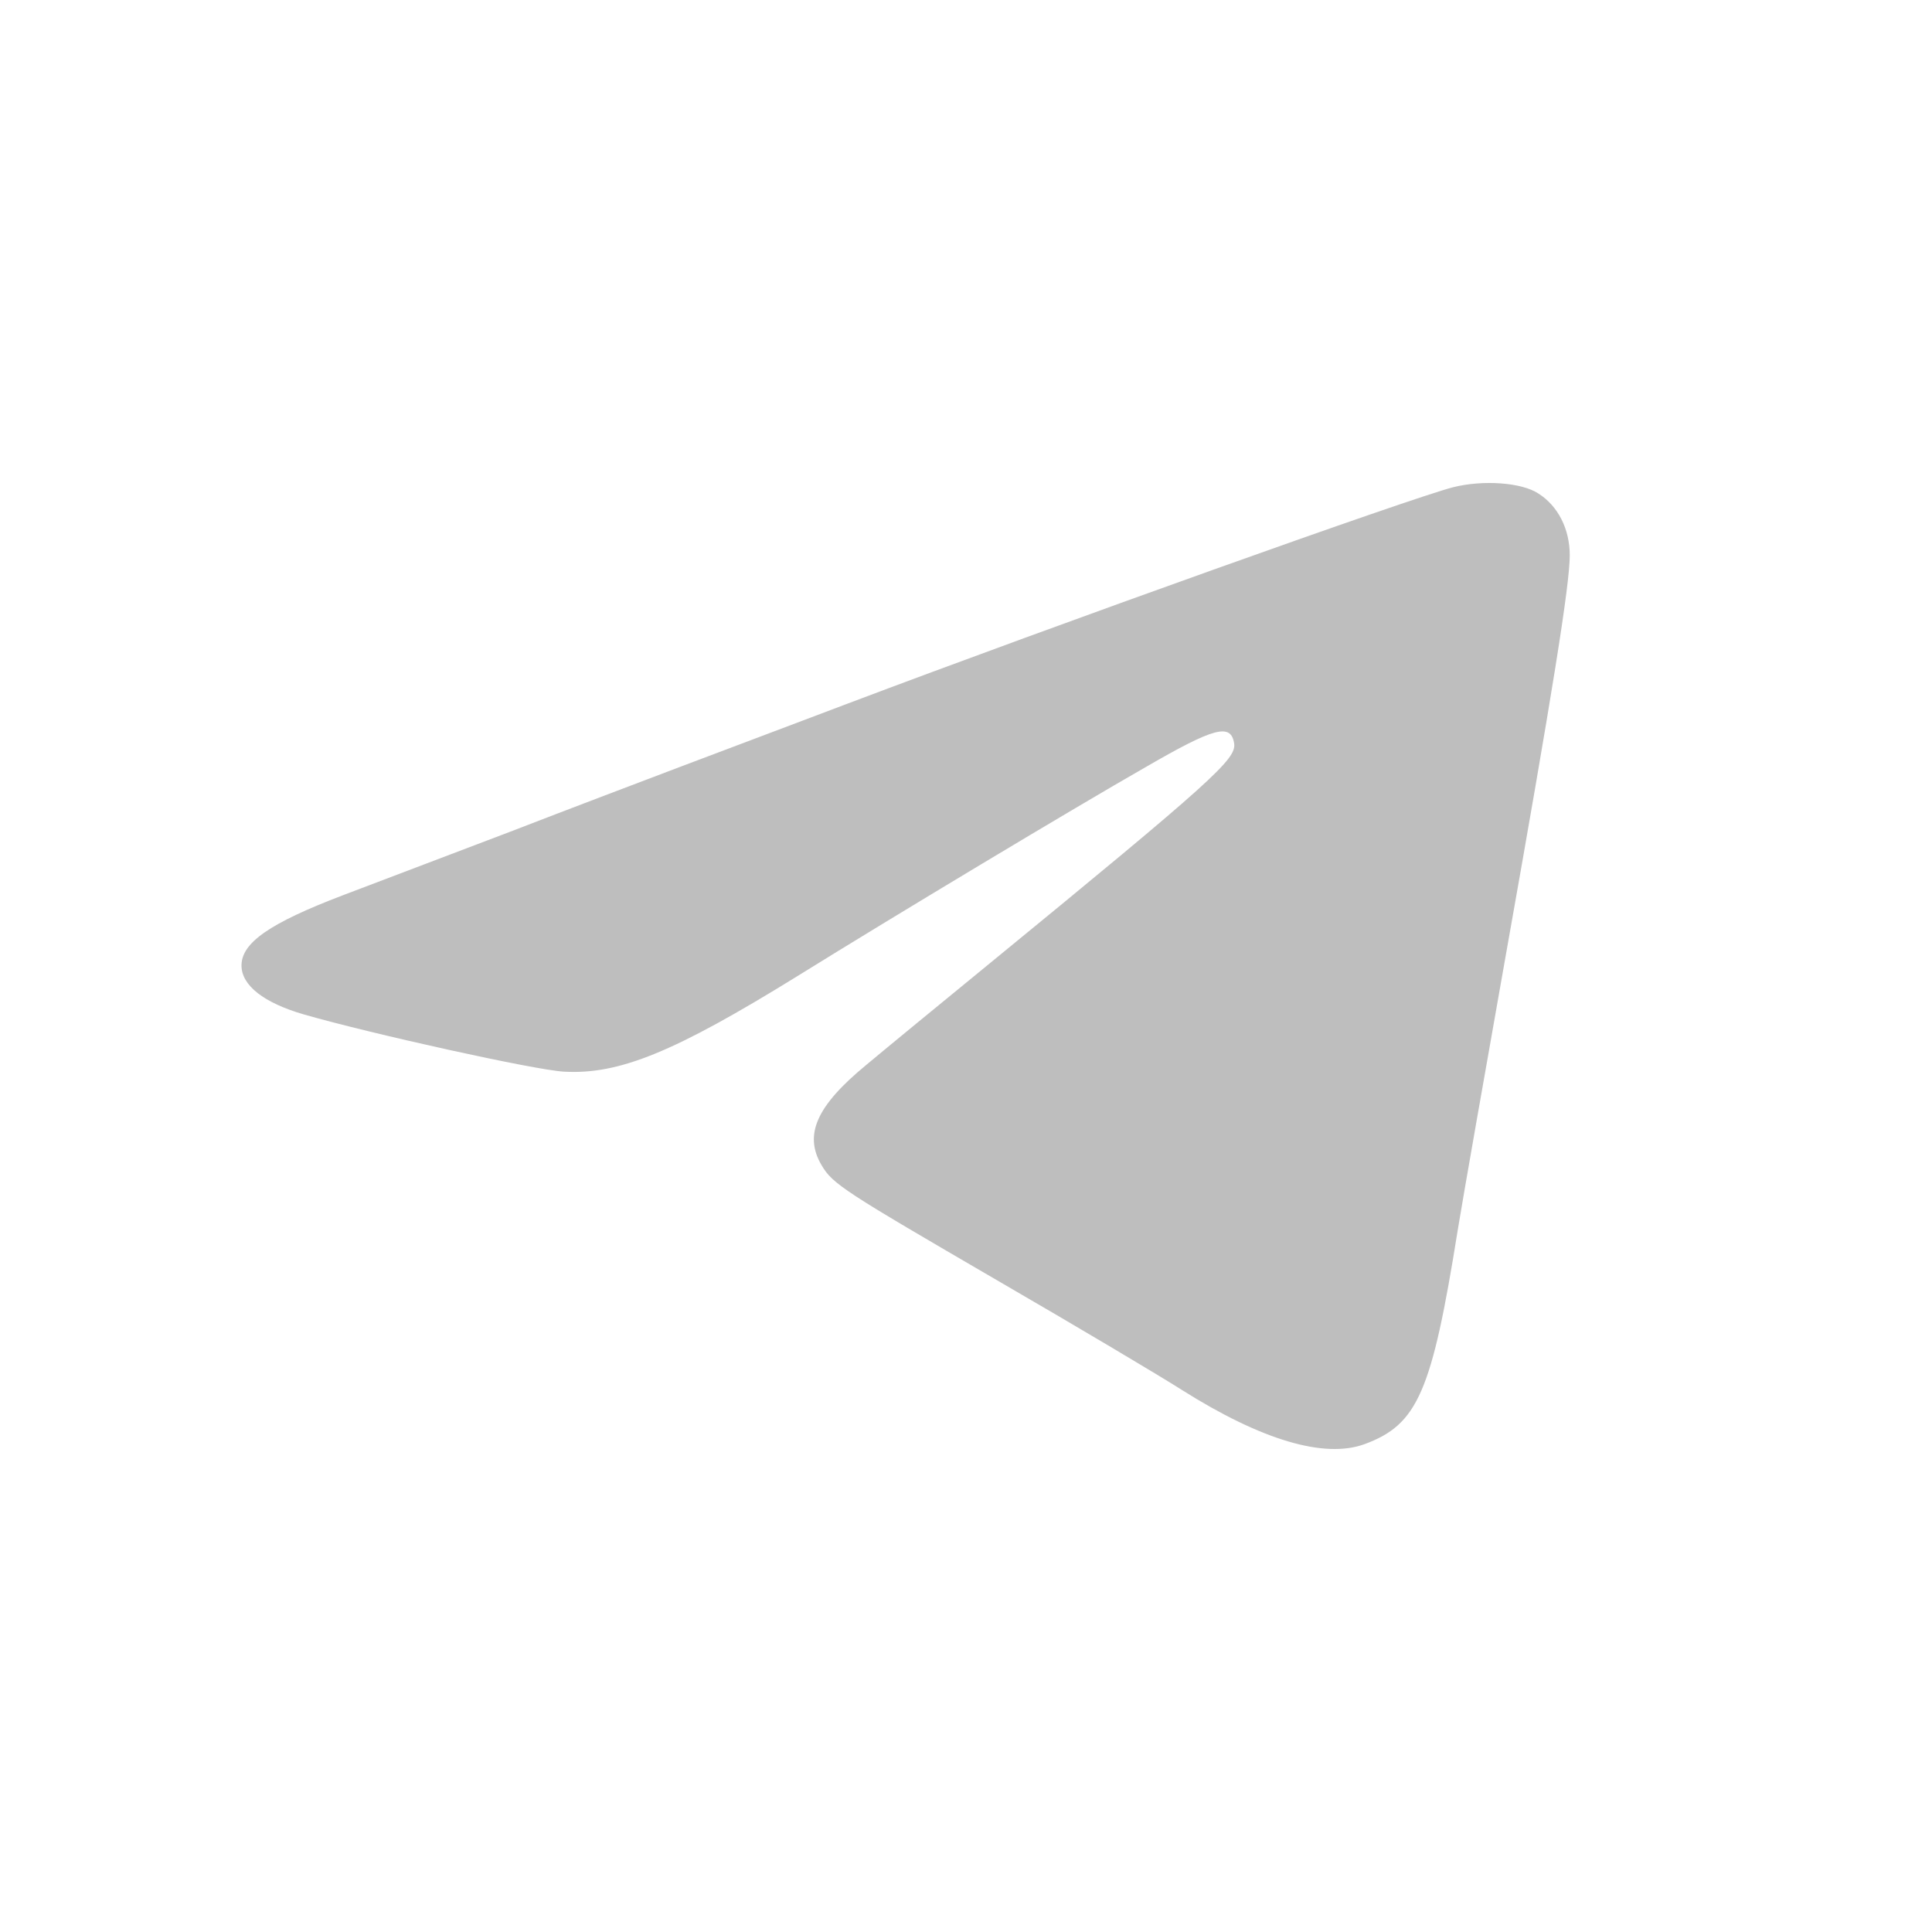 <?xml version="1.0" encoding="UTF-8"?> <svg xmlns="http://www.w3.org/2000/svg" width="16" height="16" viewBox="0 0 16 16" fill="none"><path d="M12.034 4.035C11.678 4.127 8.772 5.165 7.017 5.828C6.581 5.994 5.963 6.225 5.653 6.343C5.342 6.461 4.7 6.704 4.225 6.888C3.751 7.068 3.129 7.304 2.84 7.414C2.231 7.646 2 7.808 2 7.996C2 8.161 2.185 8.305 2.516 8.401C3.079 8.563 4.427 8.861 4.67 8.875C5.128 8.901 5.585 8.713 6.597 8.088C7.408 7.584 8.906 6.685 9.486 6.354C10.057 6.023 10.195 5.986 10.221 6.159C10.237 6.288 10.049 6.461 8.193 7.981C7.802 8.301 7.34 8.68 7.173 8.82C6.761 9.159 6.656 9.398 6.803 9.648C6.895 9.807 6.992 9.866 8.256 10.602C8.915 10.984 9.603 11.393 9.788 11.511C10.447 11.927 10.968 12.081 11.3 11.96C11.741 11.798 11.858 11.529 12.072 10.189C12.118 9.906 12.299 8.879 12.471 7.907C12.857 5.736 13 4.842 13 4.599C13 4.381 12.903 4.19 12.74 4.087C12.601 3.995 12.282 3.973 12.034 4.035Z" fill="#BEBEBE"></path></svg> 